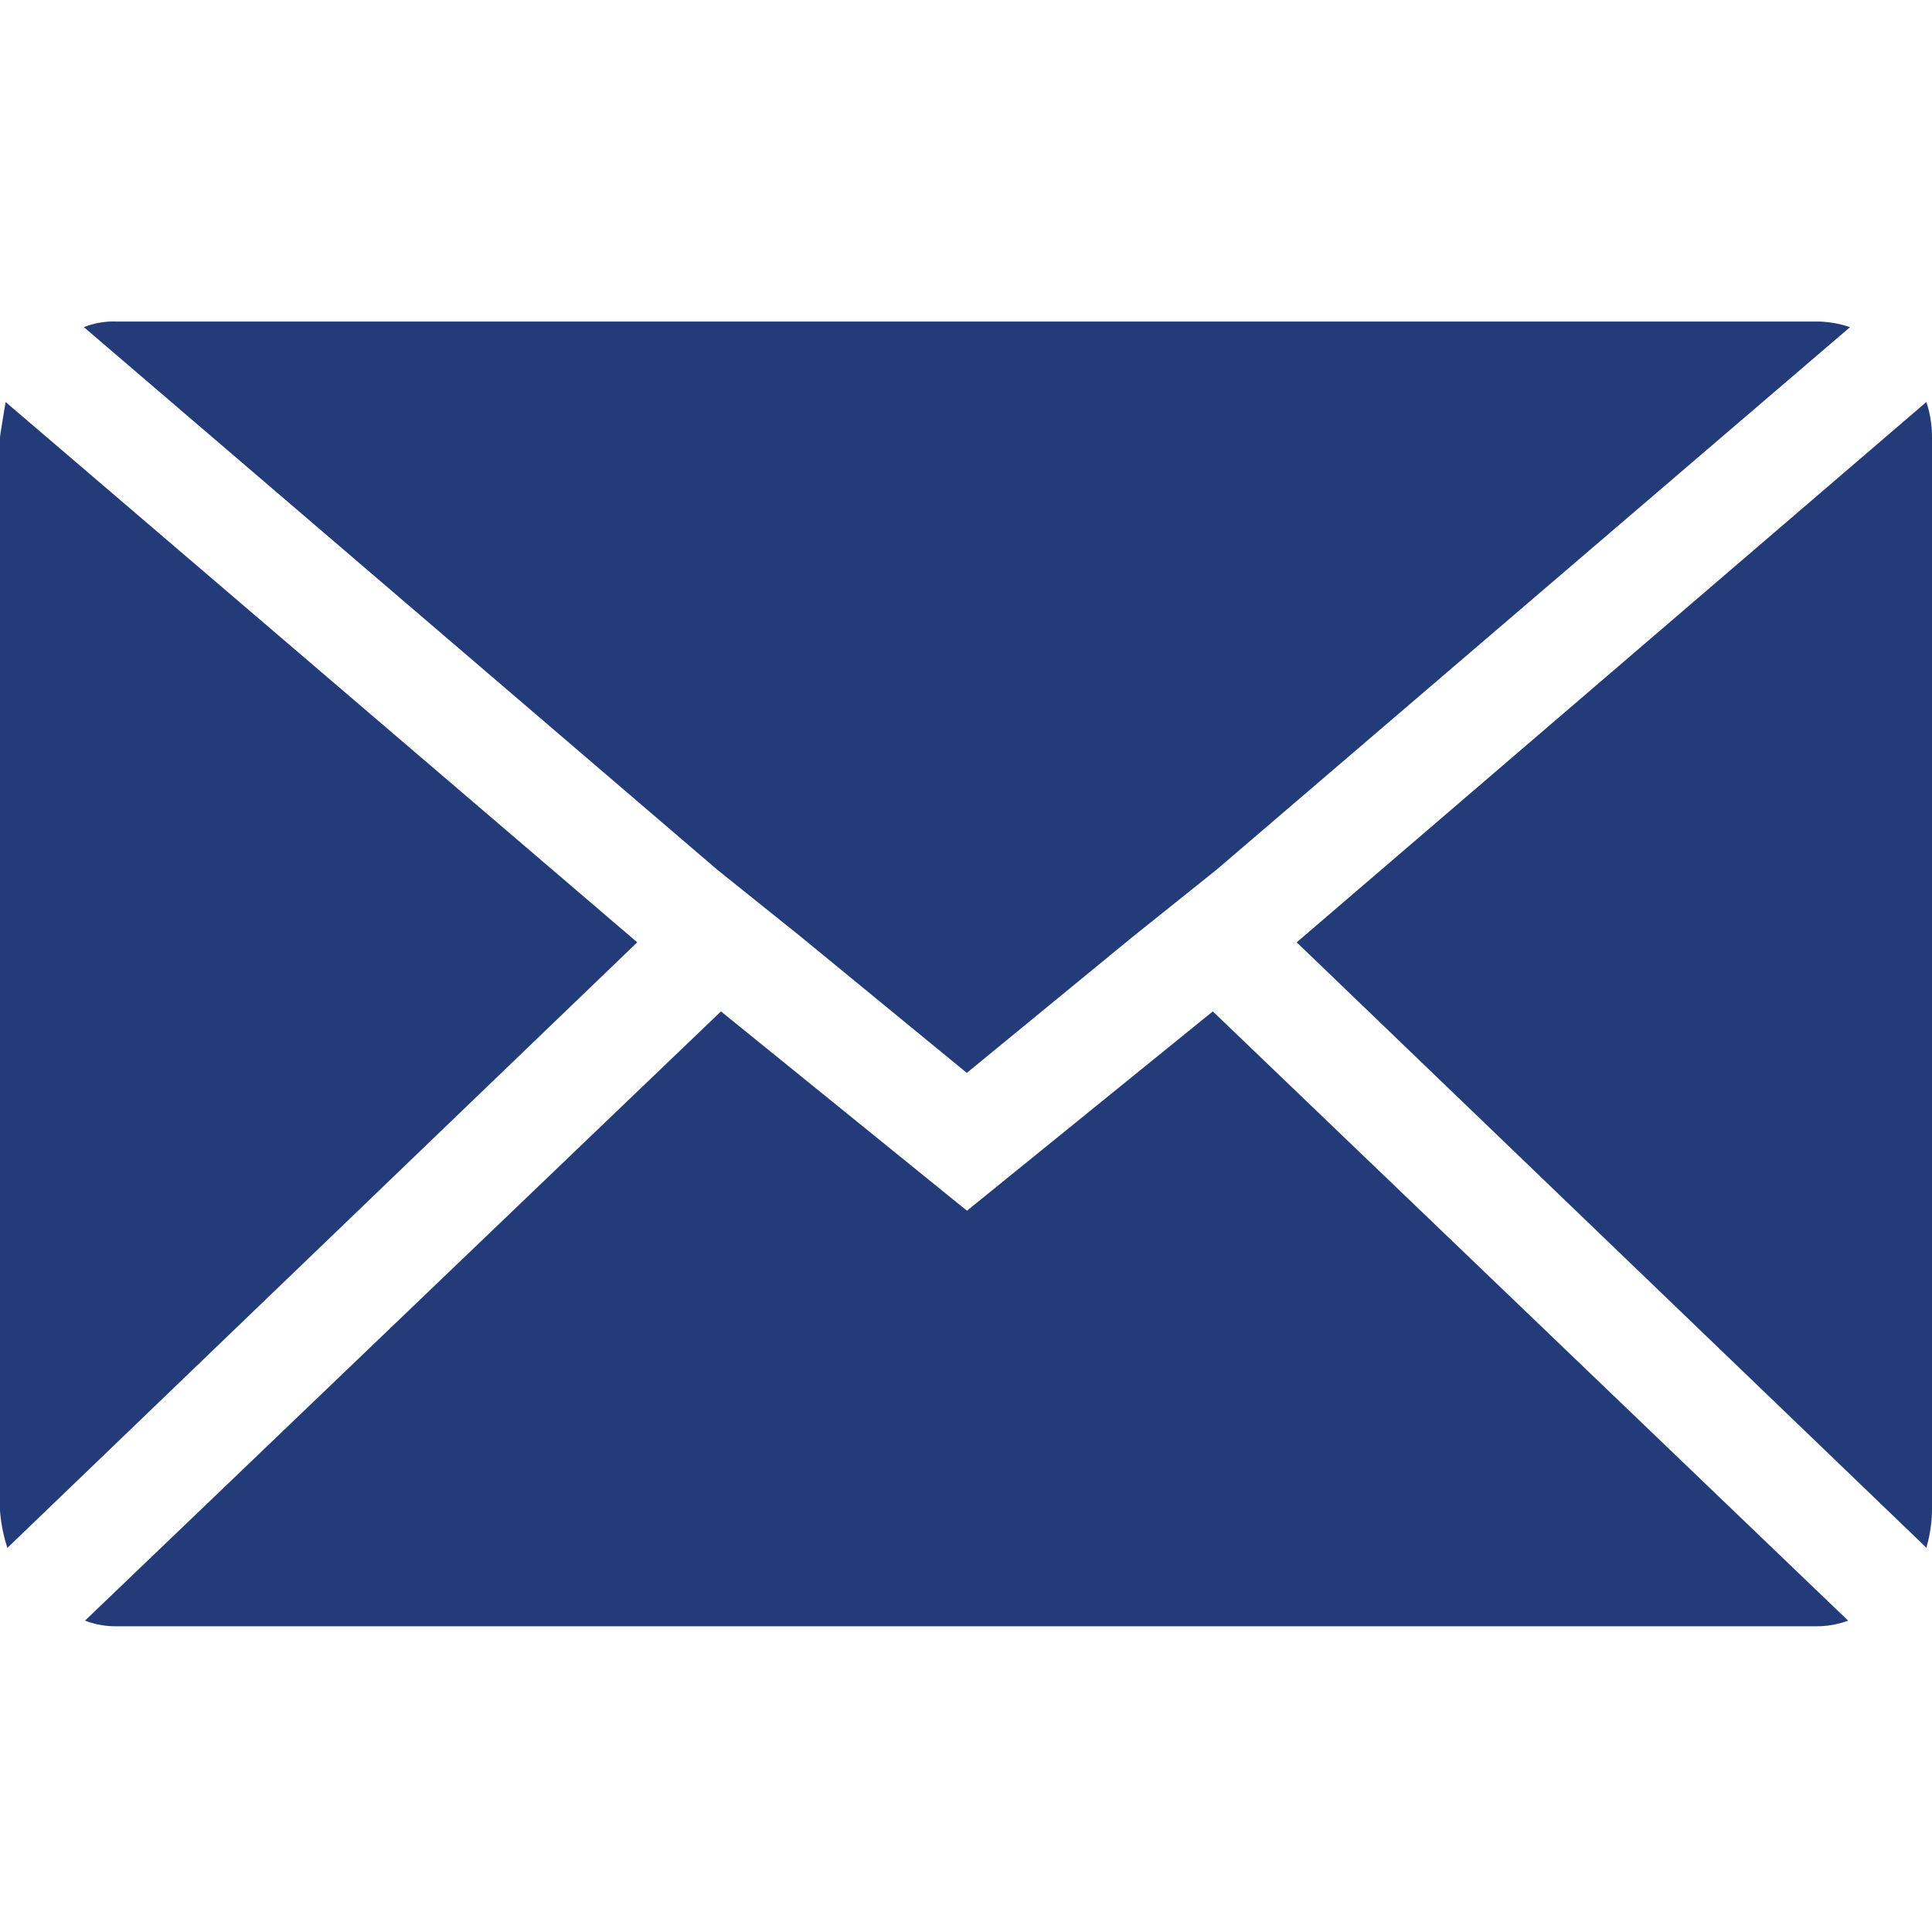 <svg xmlns="http://www.w3.org/2000/svg" width="12" height="12" viewBox="0 0 12 12">
    <defs>
        <clipPath id="gc9jg4l3da">
            <path data-name="Rectangle 20093" transform="translate(140 8420)" style="fill:#fff" d="M0 0h12v12H0z"/>
        </clipPath>
    </defs>
    <g data-name="Mask Group 7821" transform="translate(-140 -8420)" style="clip-path:url(#gc9jg4l3da)">
        <path data-name="Icon zocial-email" d="M.072 11.451V4.785q0-.012.035-.22L4.03 7.921.118 11.682a.981.981 0 0 1-.046-.231zM.593 4.1a.5.5 0 0 1 .2-.035h10.562a.655.655 0 0 1 .208.035L7.628 7.47l-.521.417-1.03.845-1.03-.845-.52-.417zM.6 12.134 4.55 8.35l1.528 1.238L7.605 8.35l3.946 3.784a.556.556 0 0 1-.2.035H.789a.524.524 0 0 1-.189-.035zm7.526-4.213 3.911-3.356a.691.691 0 0 1 .035.22v6.665a.887.887 0 0 1-.035.231z" transform="translate(139.928 8417.932)" style="fill:#243b7a"/>
    </g>
</svg>
